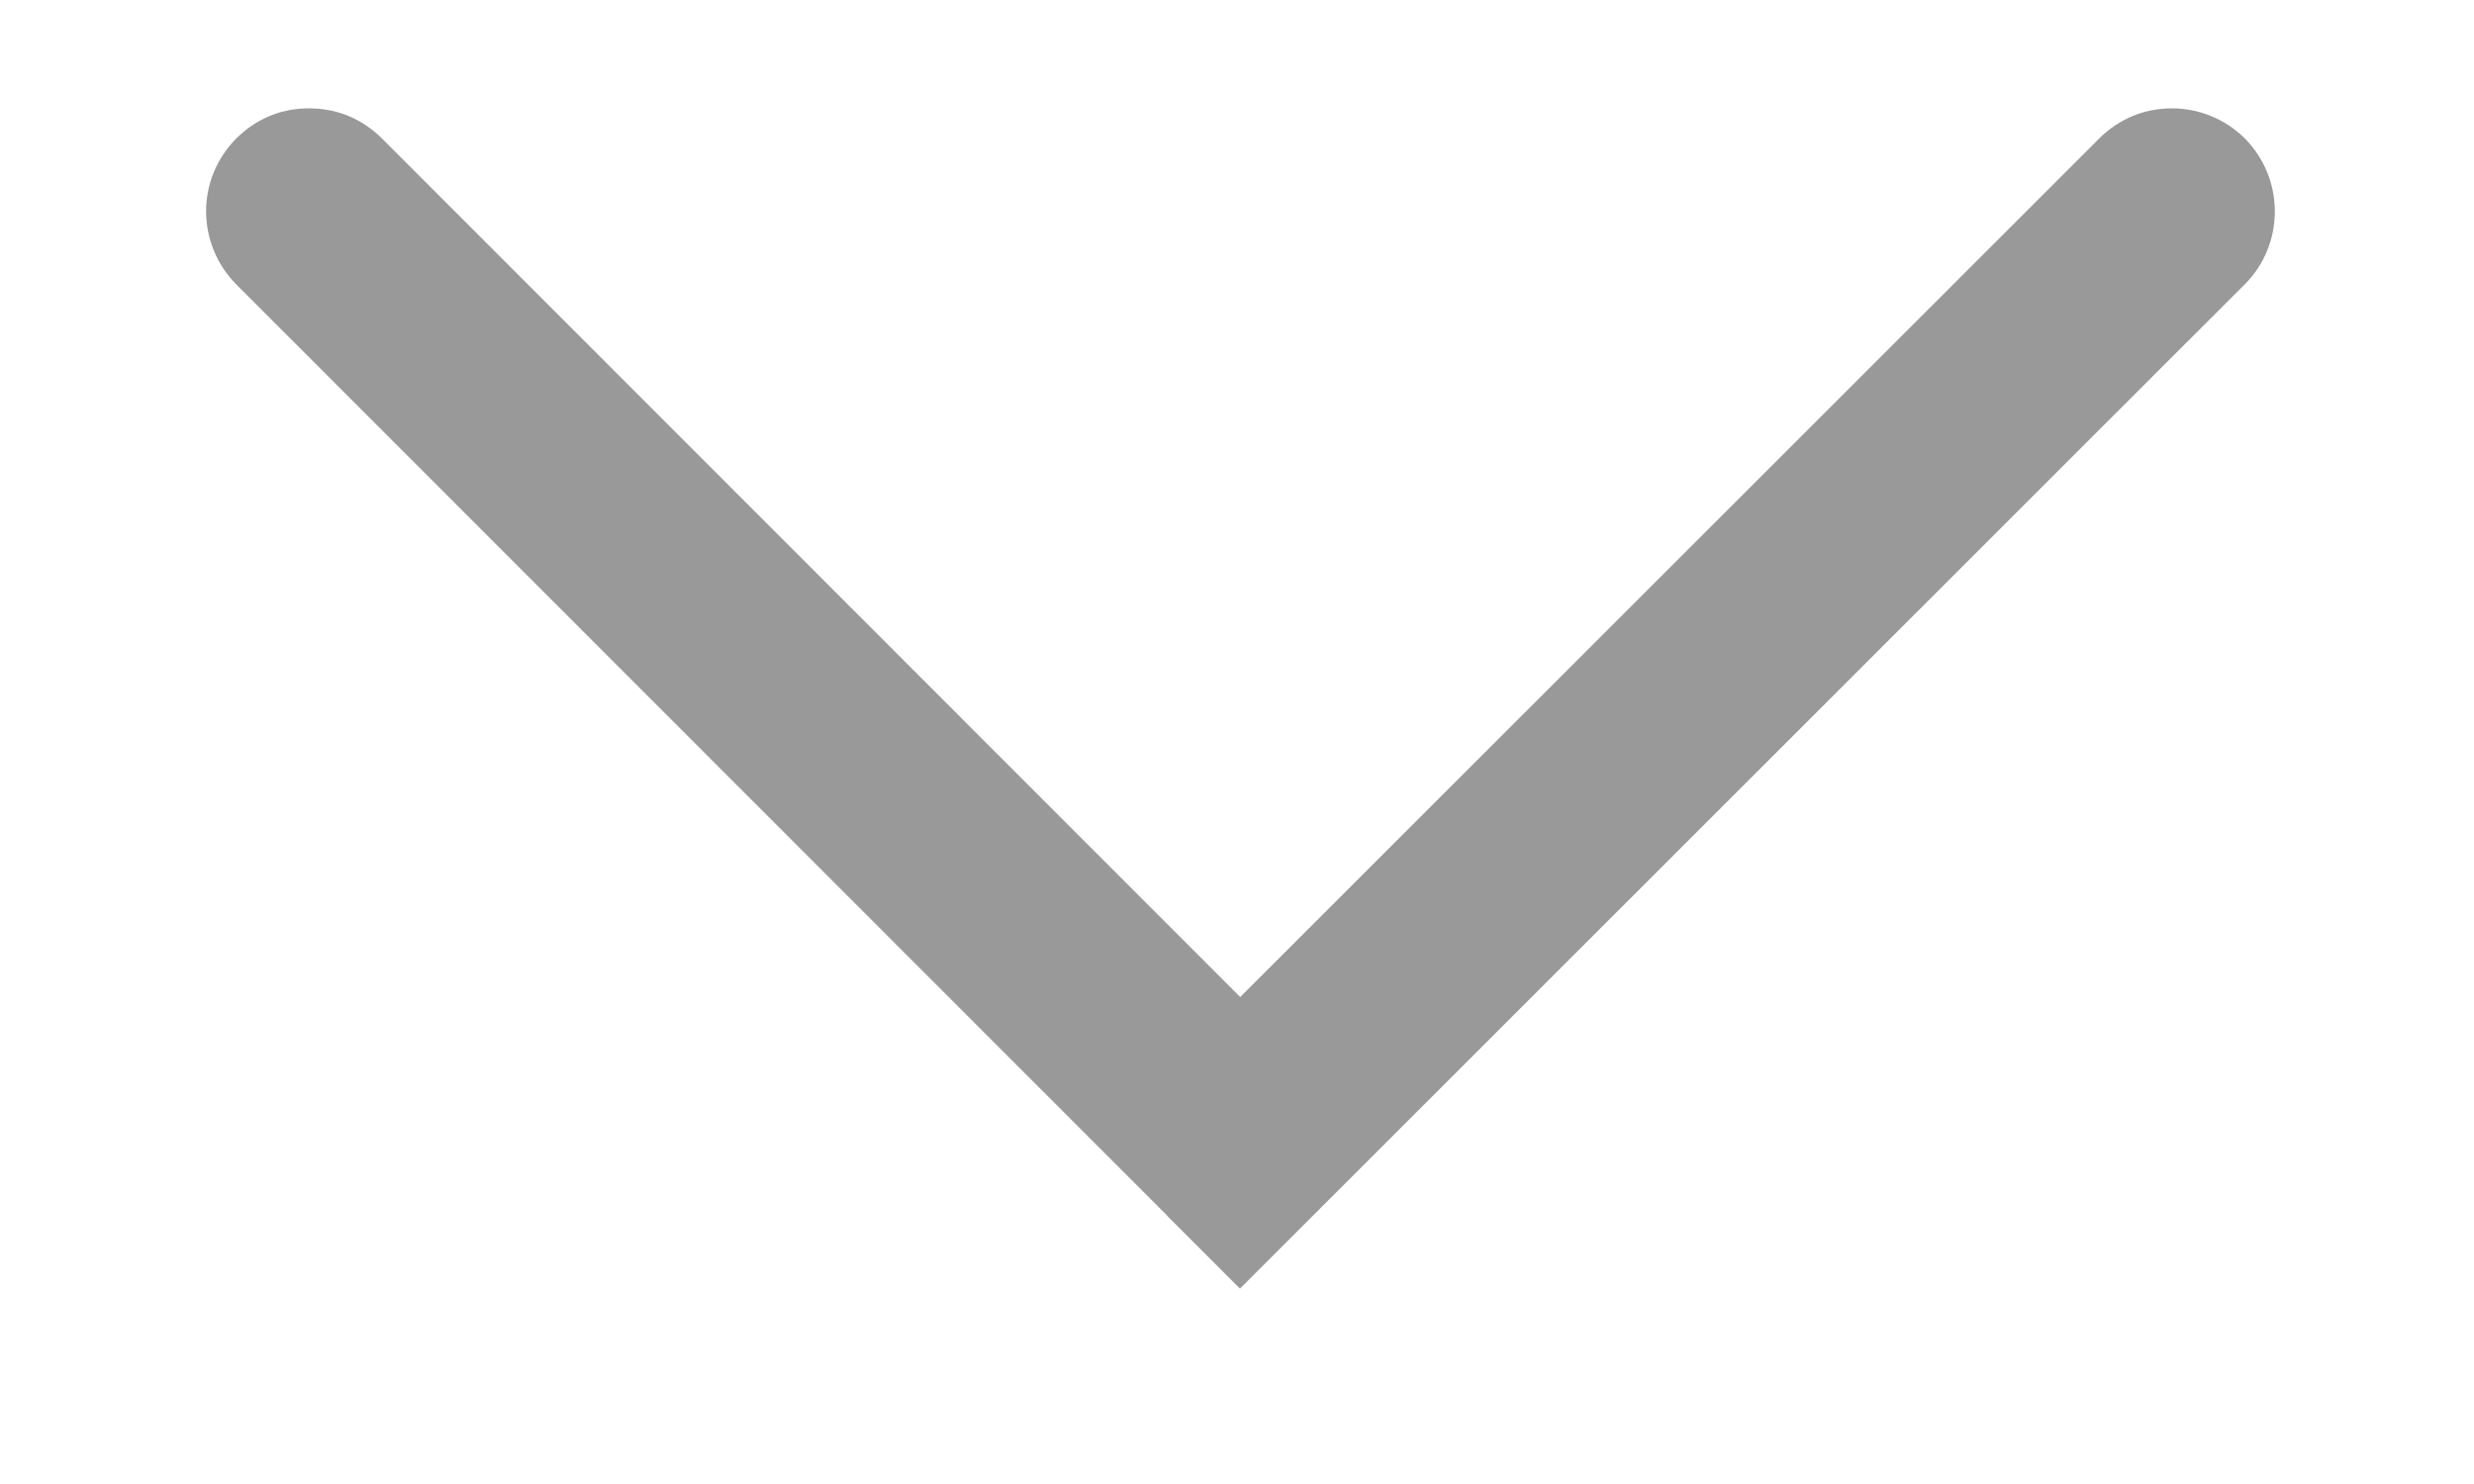 <svg width="10" height="6" viewBox="0 0 10 6" fill="none" xmlns="http://www.w3.org/2000/svg">
<path d="M4.717 4.915L5.012 5.21L9.074 1.149C9.152 1.071 9.195 0.965 9.195 0.855C9.195 0.745 9.152 0.639 9.074 0.56C9.036 0.522 8.99 0.491 8.939 0.47C8.889 0.449 8.834 0.438 8.78 0.438C8.725 0.438 8.671 0.448 8.62 0.469C8.57 0.49 8.524 0.521 8.485 0.56L5.013 4.031L1.544 0.56C1.505 0.521 1.459 0.49 1.409 0.469C1.358 0.448 1.304 0.438 1.249 0.438C1.195 0.438 1.14 0.448 1.09 0.469C1.039 0.49 0.994 0.521 0.955 0.56C0.877 0.638 0.833 0.744 0.833 0.854C0.833 0.965 0.877 1.071 0.954 1.149L4.701 4.898L4.718 4.915H4.717Z" fill="#999999"/>
</svg>
